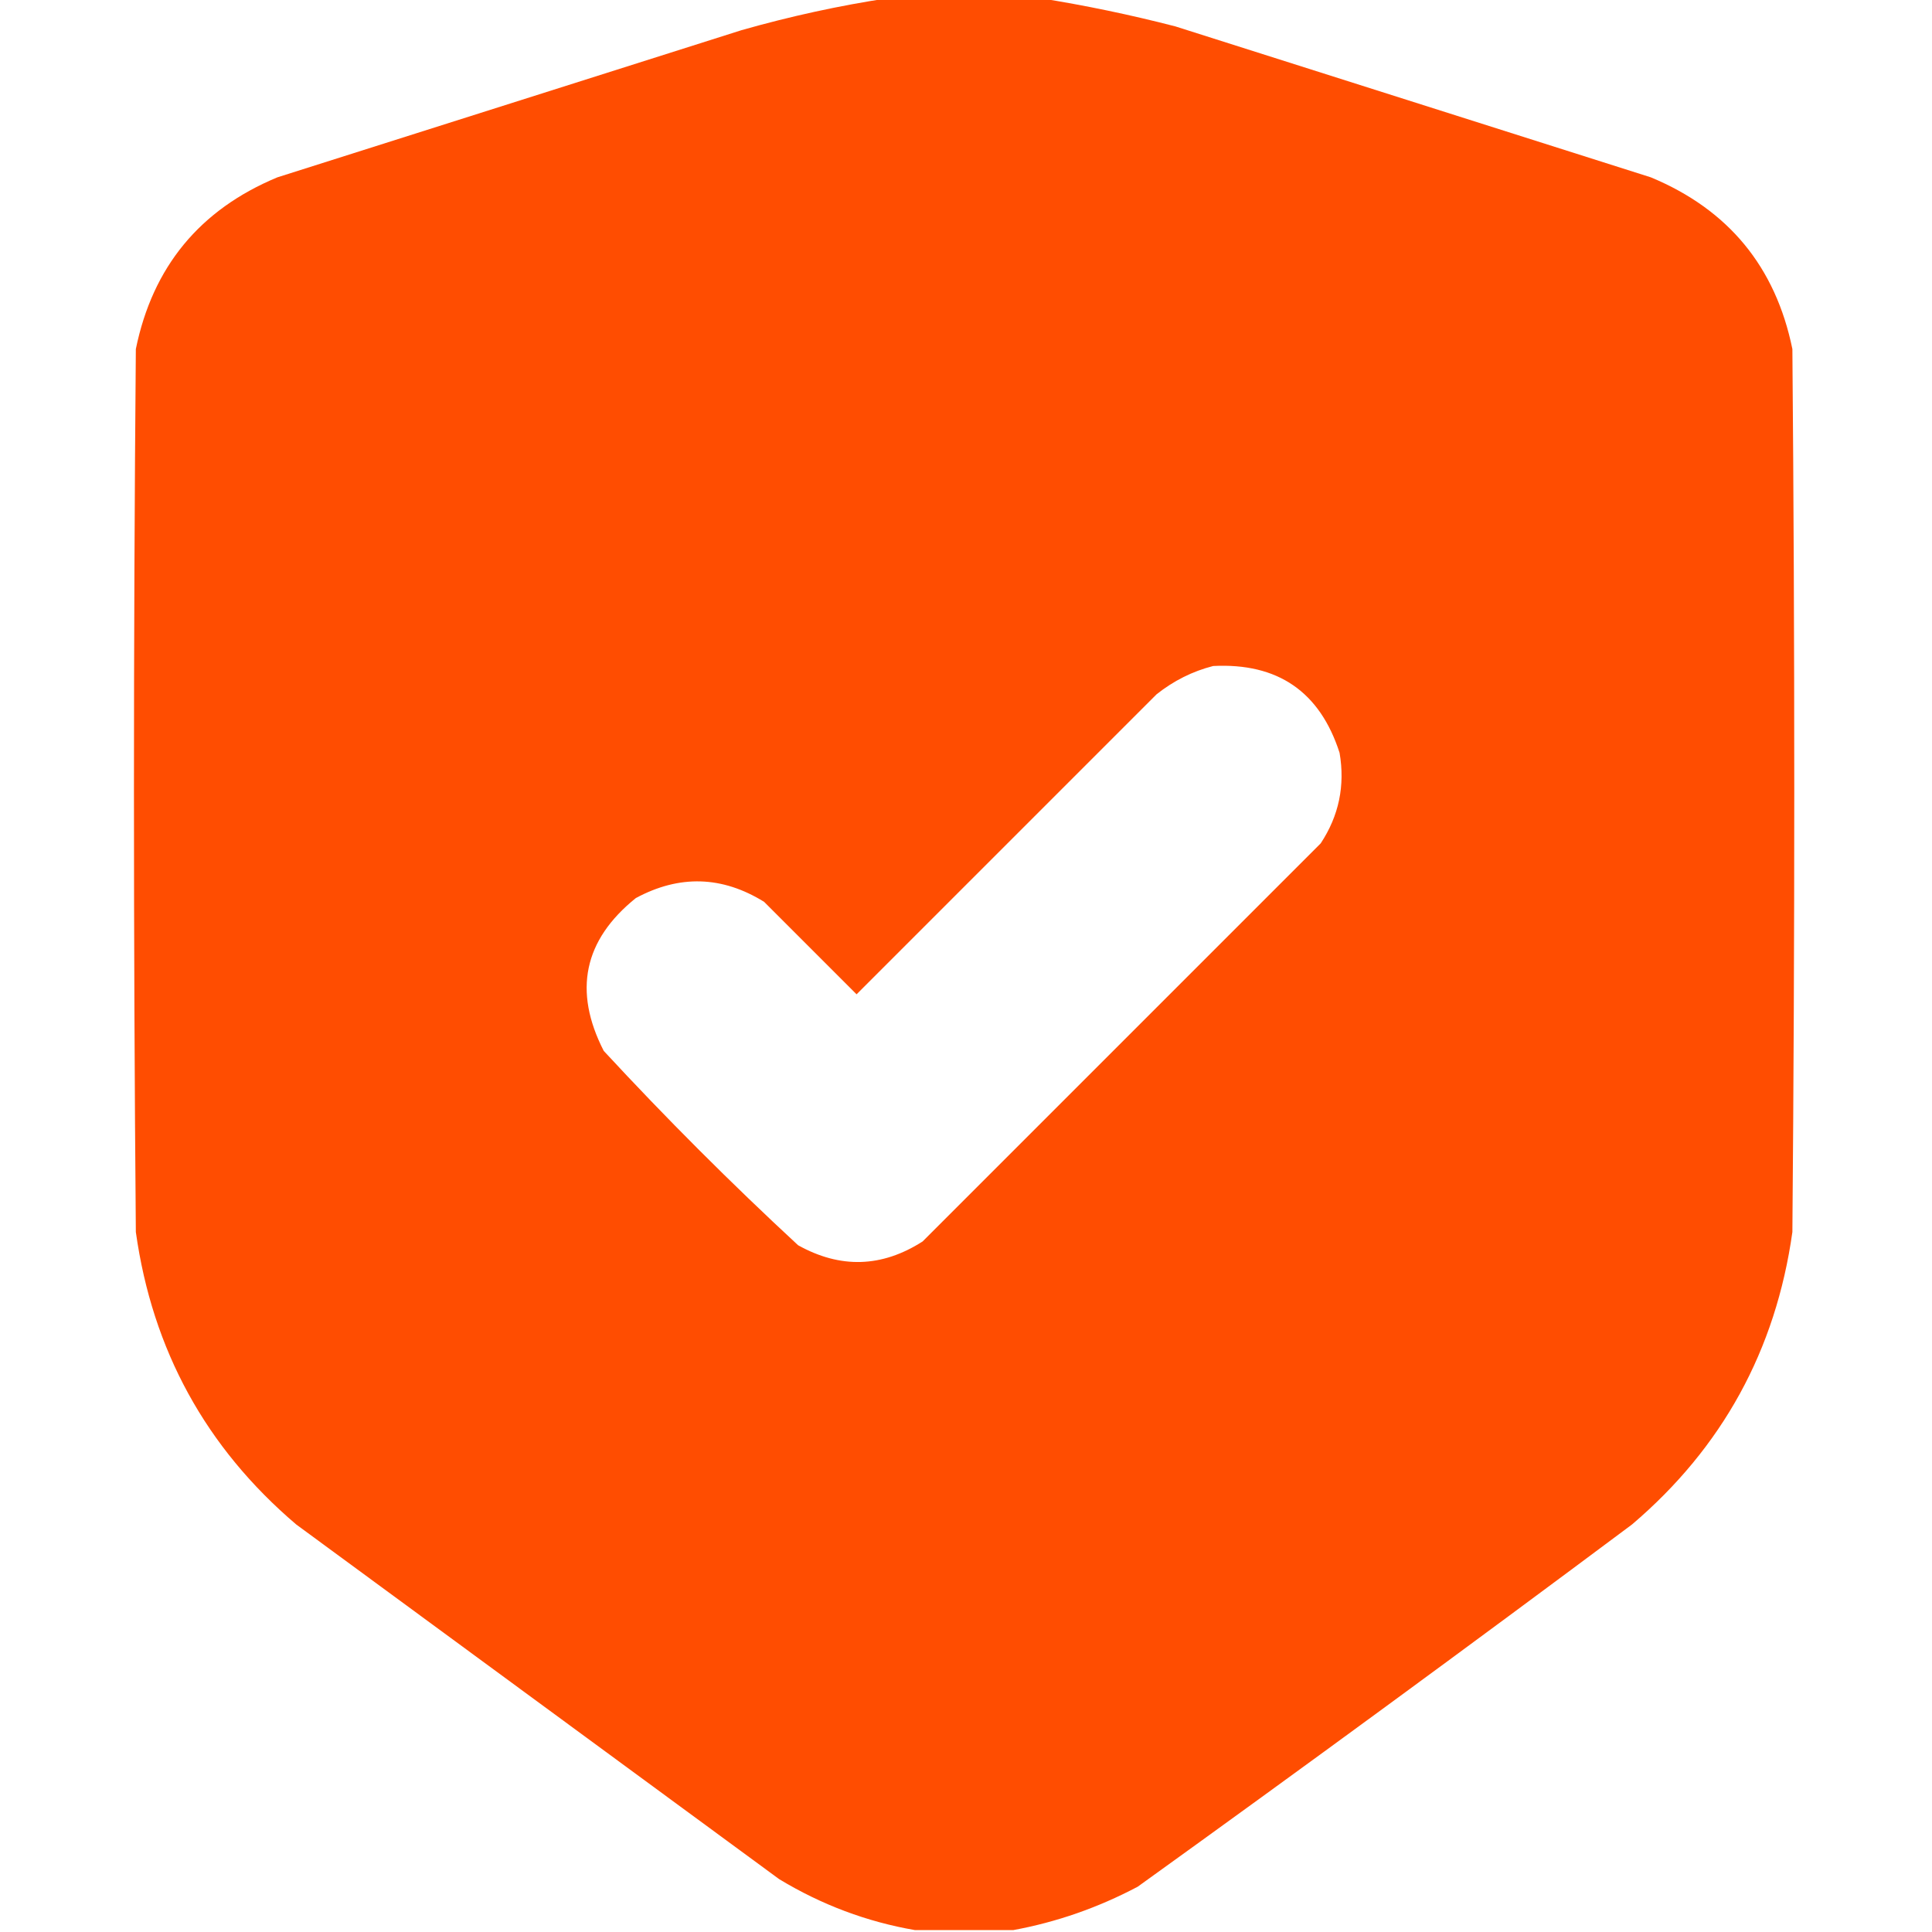 <?xml version="1.0" encoding="UTF-8"?> <svg xmlns="http://www.w3.org/2000/svg" width="512" height="512" viewBox="0 0 512 512" fill="none"><g clip-path="url(#clip0_329_509)"><path opacity="0.994" fill-rule="evenodd" clip-rule="evenodd" d="M235.5 -0.5C248.833 -0.5 262.167 -0.5 275.5 -0.5C287.483 1.398 299.483 3.898 311.5 7C353.5 20.333 395.5 33.667 437.5 47C458.047 55.546 470.547 70.713 475 92.5C475.667 170.5 475.667 248.5 475 326.5C470.611 357.783 456.445 383.617 432.5 404C389.114 436.386 345.447 468.386 301.5 500C290.973 505.563 279.973 509.396 268.5 511.5C259.833 511.5 251.167 511.5 242.5 511.5C229.742 509.299 217.742 504.799 206.5 498C163.833 466.667 121.167 435.333 78.5 404C54.554 383.613 40.387 357.78 36 326.5C35.333 248.5 35.333 170.5 36 92.5C40.453 70.713 52.953 55.546 73.5 47C114.5 34 155.5 21 196.5 8C209.454 4.312 222.454 1.478 235.5 -0.5ZM321.5 176.5C338.614 175.632 349.78 183.298 355 199.5C356.491 208.197 354.824 216.197 350 223.5C314.833 258.667 279.667 293.833 244.5 329C233.701 335.913 222.701 336.246 211.5 330C193.667 313.5 176.5 296.333 160 278.5C151.858 262.615 154.691 249.115 168.5 238C180.042 231.777 191.376 232.111 202.5 239C210.667 247.167 218.833 255.333 227 263.5C253.5 237 280 210.5 306.5 184C311.045 180.394 316.045 177.894 321.5 176.5Z" fill="#FF4D00"></path></g><defs><clipPath id="clip0_329_509"><rect width="512" height="512" fill="white"></rect></clipPath></defs></svg> 